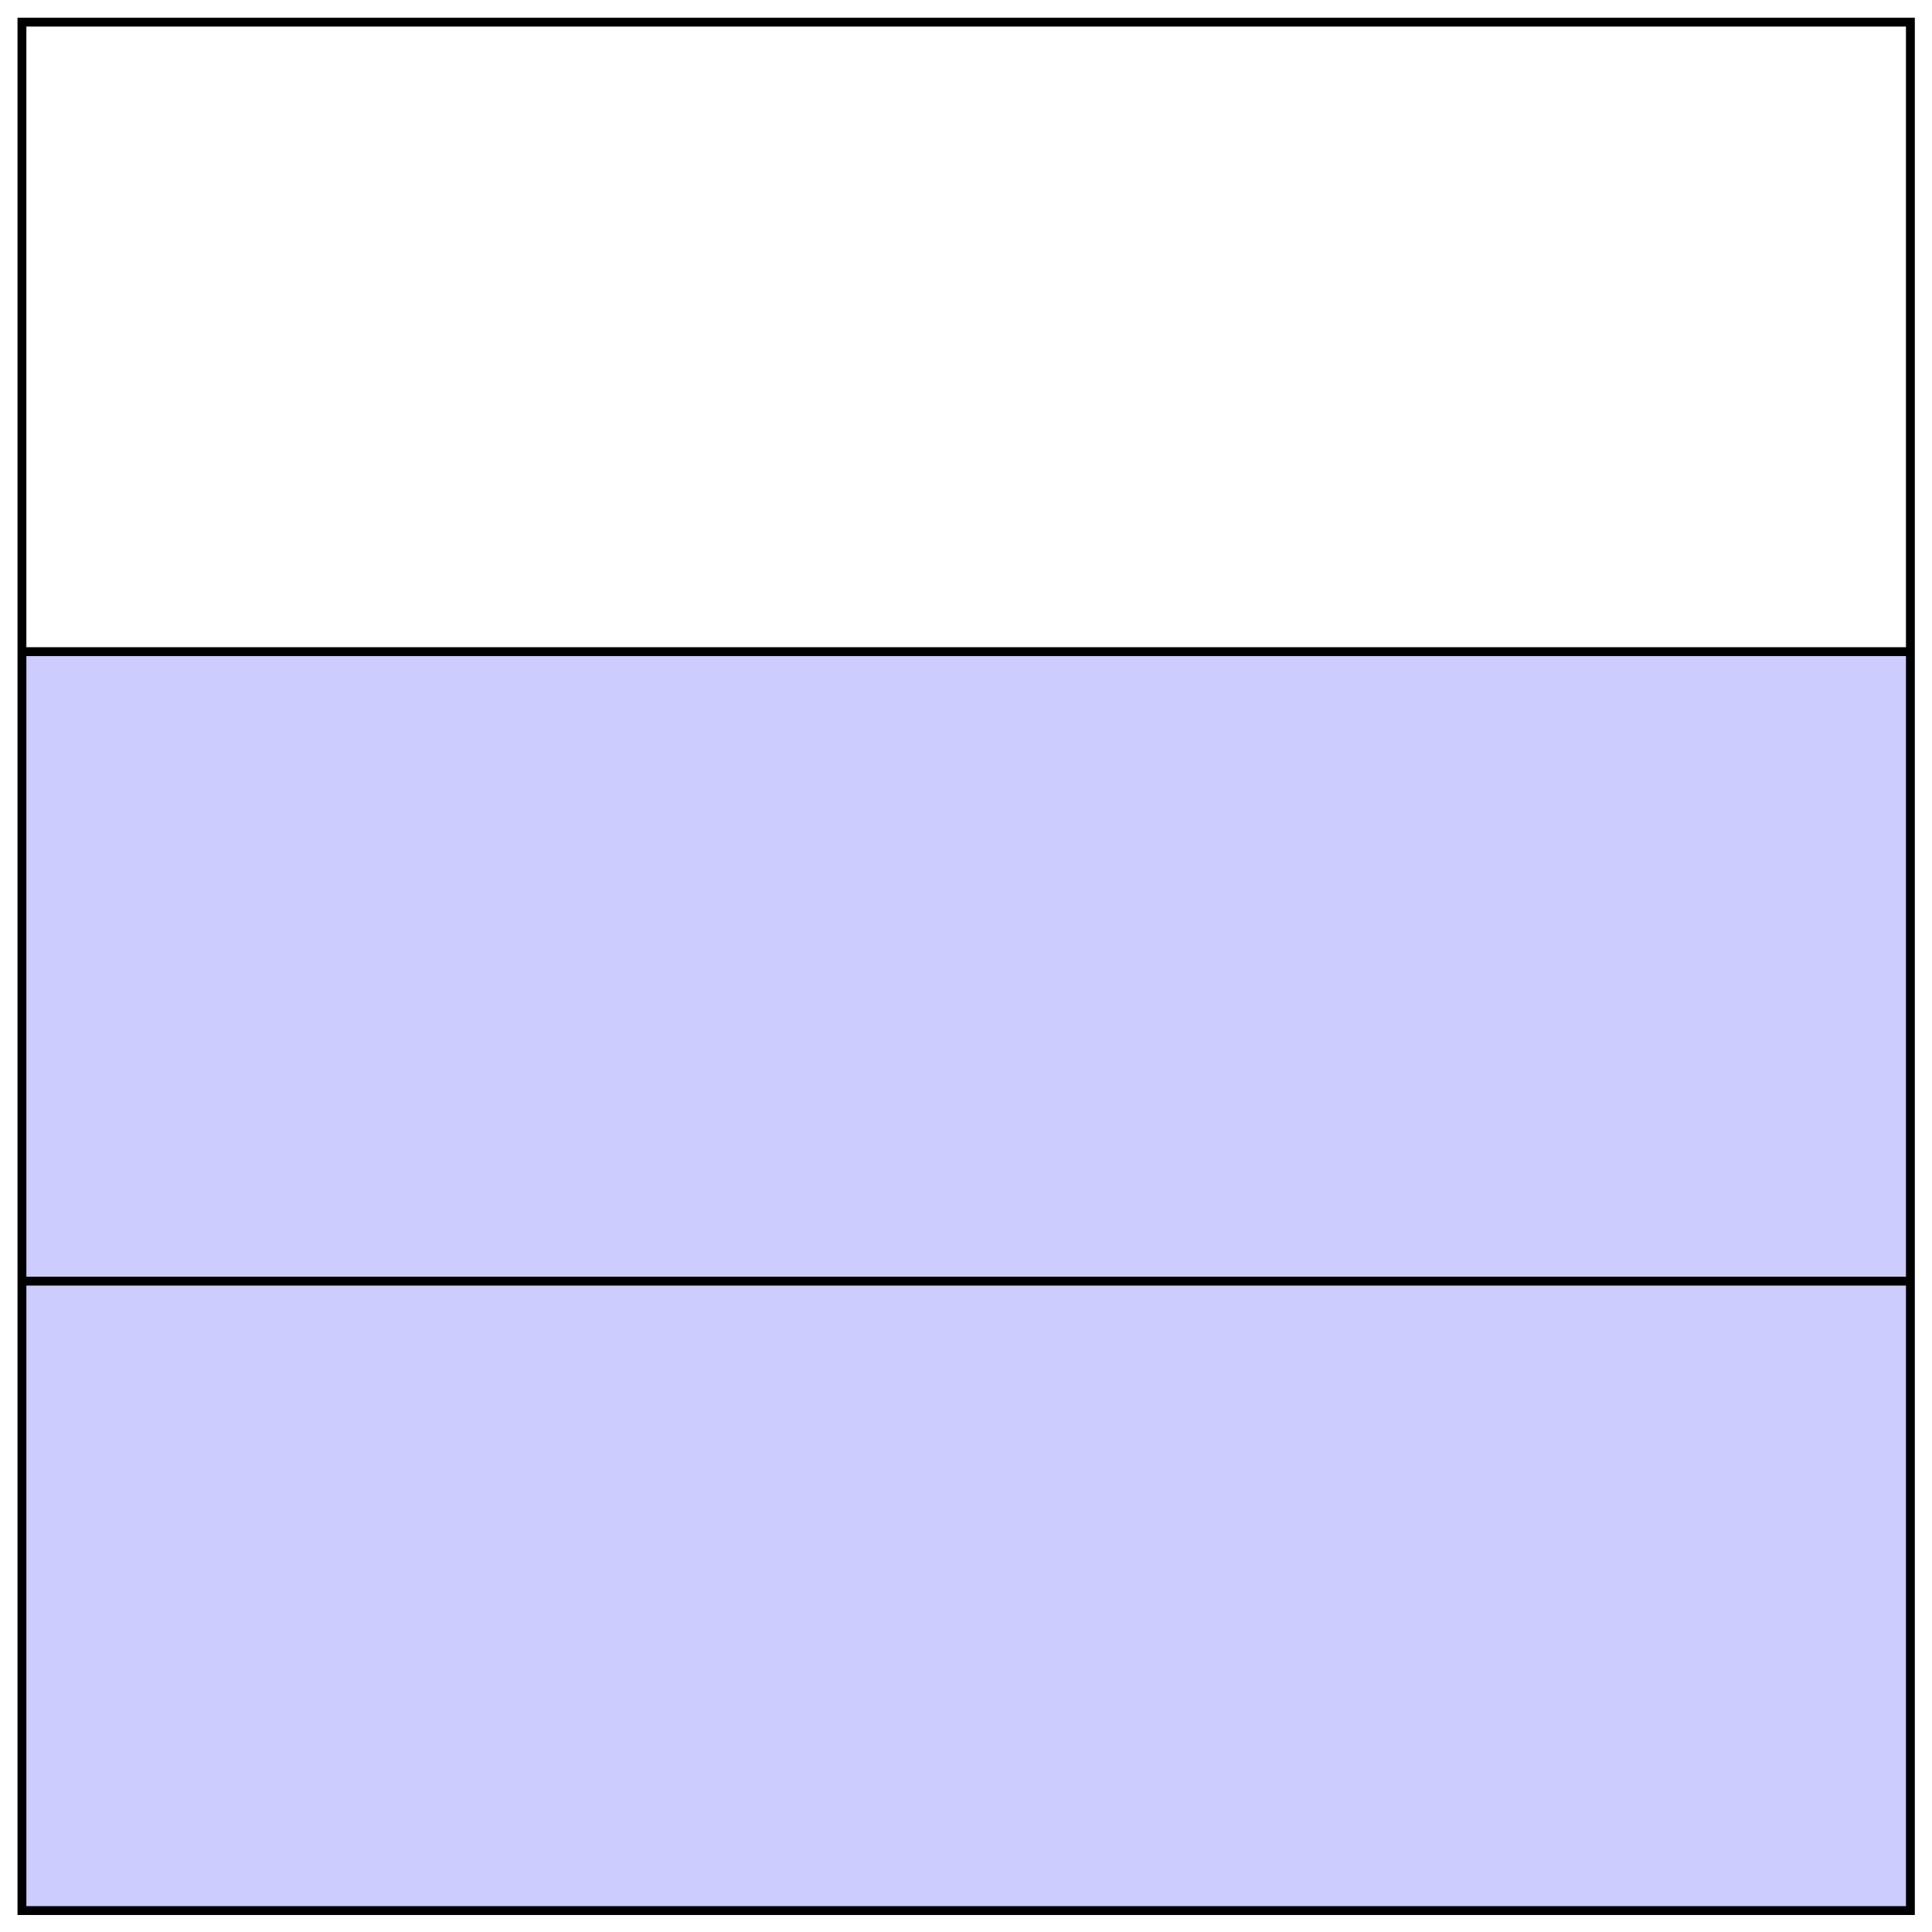 <?xml version="1.0" encoding="UTF-8"?>
<svg xmlns="http://www.w3.org/2000/svg" xmlns:xlink="http://www.w3.org/1999/xlink" width="87pt" height="87pt" viewBox="0 0 87 87" version="1.1">
<g id="surface1">
<path style=" stroke:none;fill-rule:nonzero;fill:rgb(79.999%,79.999%,100%);fill-opacity:1;" d="M 0.988 86.035 L 0.988 29.344 L 86.027 29.344 L 86.027 86.035 Z M 0.988 86.035 "/>
<path style="fill:none;stroke-width:0.399;stroke-linecap:butt;stroke-linejoin:miter;stroke:rgb(0%,0%,0%);stroke-opacity:1;stroke-miterlimit:10;" d="M 113.387 0.002 L 113.387 85.041 L 198.426 85.041 L 198.426 0.002 Z M 113.387 0.002 " transform="matrix(1,0,0,-1,-112.399,86.037)"/>
<path style="fill:none;stroke-width:0.399;stroke-linecap:butt;stroke-linejoin:miter;stroke:rgb(0%,0%,0%);stroke-opacity:1;stroke-miterlimit:10;" d="M 113.387 28.346 L 198.426 28.346 " transform="matrix(1,0,0,-1,-112.399,86.037)"/>
<path style="fill:none;stroke-width:0.399;stroke-linecap:butt;stroke-linejoin:miter;stroke:rgb(0%,0%,0%);stroke-opacity:1;stroke-miterlimit:10;" d="M 113.387 56.693 L 198.426 56.693 " transform="matrix(1,0,0,-1,-112.399,86.037)"/>
</g>
</svg>
